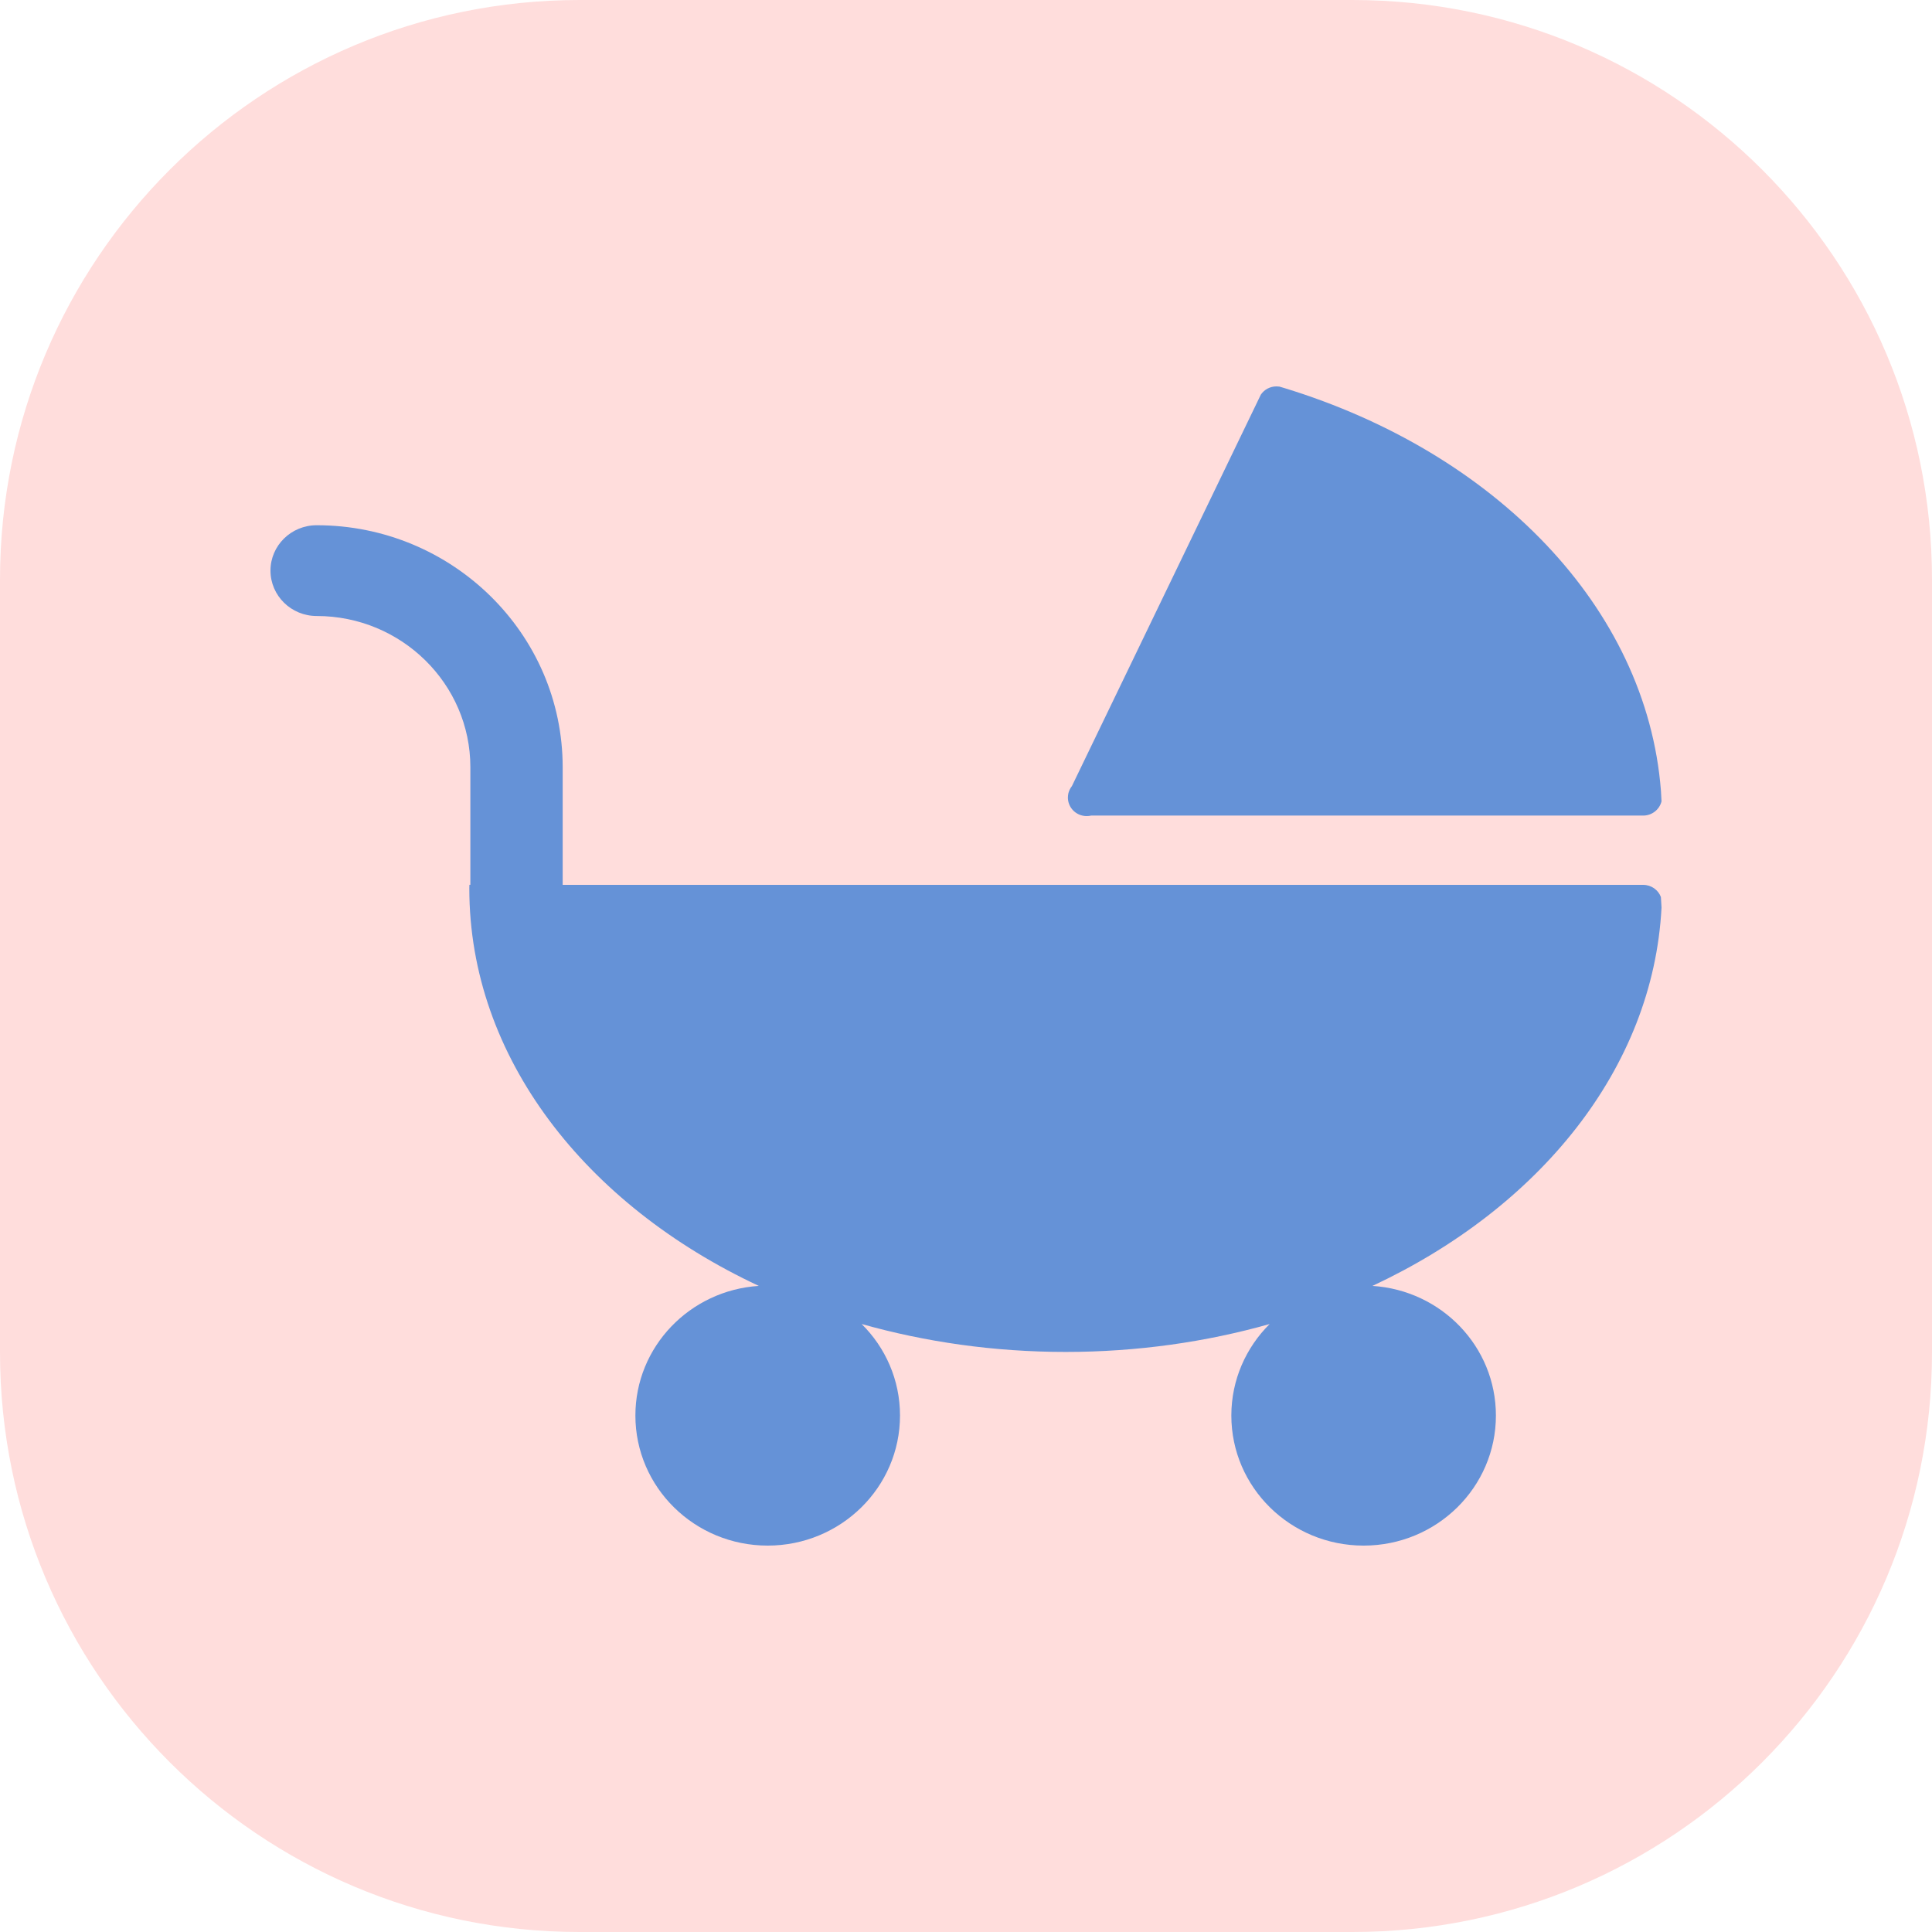 <?xml version="1.0" encoding="UTF-8"?> <svg xmlns="http://www.w3.org/2000/svg" width="50" height="50" viewBox="0 0 50 50" fill="none"><g clip-path="url(#clip0_47_1513)"><g clip-path="url(#clip1_47_1513)"><g clip-path="url(#clip2_47_1513)"><path d="M35 0H15C6.716 0 0 6.716 0 15V35C0 43.284 6.716 50 15 50H35C43.284 50 50 43.284 50 35V15C50 6.716 43.284 0 35 0Z" fill="#FFDDDC"></path><path d="M28.011 21.107C28.047 21.117 28.084 21.12 28.123 21.12C28.163 21.12 28.201 21.117 28.238 21.107H42.525C42.755 21.107 42.949 20.949 43 20.738C42.995 20.647 42.991 20.556 42.985 20.464C42.614 15.712 38.682 11.708 33.239 10.043C33.196 10.029 33.156 10.017 33.111 10.005C33.087 10.002 33.061 10 33.035 10C32.869 10 32.721 10.082 32.634 10.208C32.634 10.208 32.634 10.21 32.632 10.21L32.571 10.335C32.571 10.335 32.57 10.336 32.57 10.338L27.741 20.344C27.698 20.398 27.668 20.461 27.649 20.531C27.642 20.569 27.637 20.604 27.637 20.64C27.637 20.867 27.796 21.058 28.011 21.107Z" fill="#6592D7"></path><path d="M42.524 22.9H14.562V19.854C14.562 16.402 11.706 13.593 8.195 13.593C7.535 13.593 7 14.119 7 14.767C7 15.416 7.535 15.942 8.195 15.942C10.389 15.942 12.173 17.698 12.173 19.854V22.899H12.148C12.146 22.93 12.146 22.963 12.146 22.995C12.146 27.361 15.151 31.181 19.638 33.279C17.856 33.394 16.444 34.849 16.444 36.634C16.444 38.493 17.977 40 19.868 40C21.758 40 23.292 38.492 23.292 36.634C23.292 35.708 22.913 34.872 22.299 34.265C23.947 34.73 25.722 34.988 27.579 34.988C29.434 34.988 31.21 34.731 32.858 34.266C32.246 34.875 31.867 35.71 31.867 36.634C31.867 38.493 33.399 40 35.291 40C37.182 40 38.714 38.492 38.714 36.634C38.714 34.849 37.304 33.394 35.519 33.279C39.838 31.261 42.782 27.651 43 23.491V23.488V23.485C42.995 23.397 42.991 23.302 42.984 23.215C42.916 23.032 42.736 22.9 42.524 22.9Z" fill="#6592D7"></path></g></g></g><defs><clipPath id="clip0_47_1513"><rect width="50" height="50" fill="white"></rect></clipPath><clipPath id="clip1_47_1513"><rect width="50" height="50" fill="white"></rect></clipPath><clipPath id="clip2_47_1513"><rect width="50" height="50" fill="white"></rect></clipPath></defs></svg> 